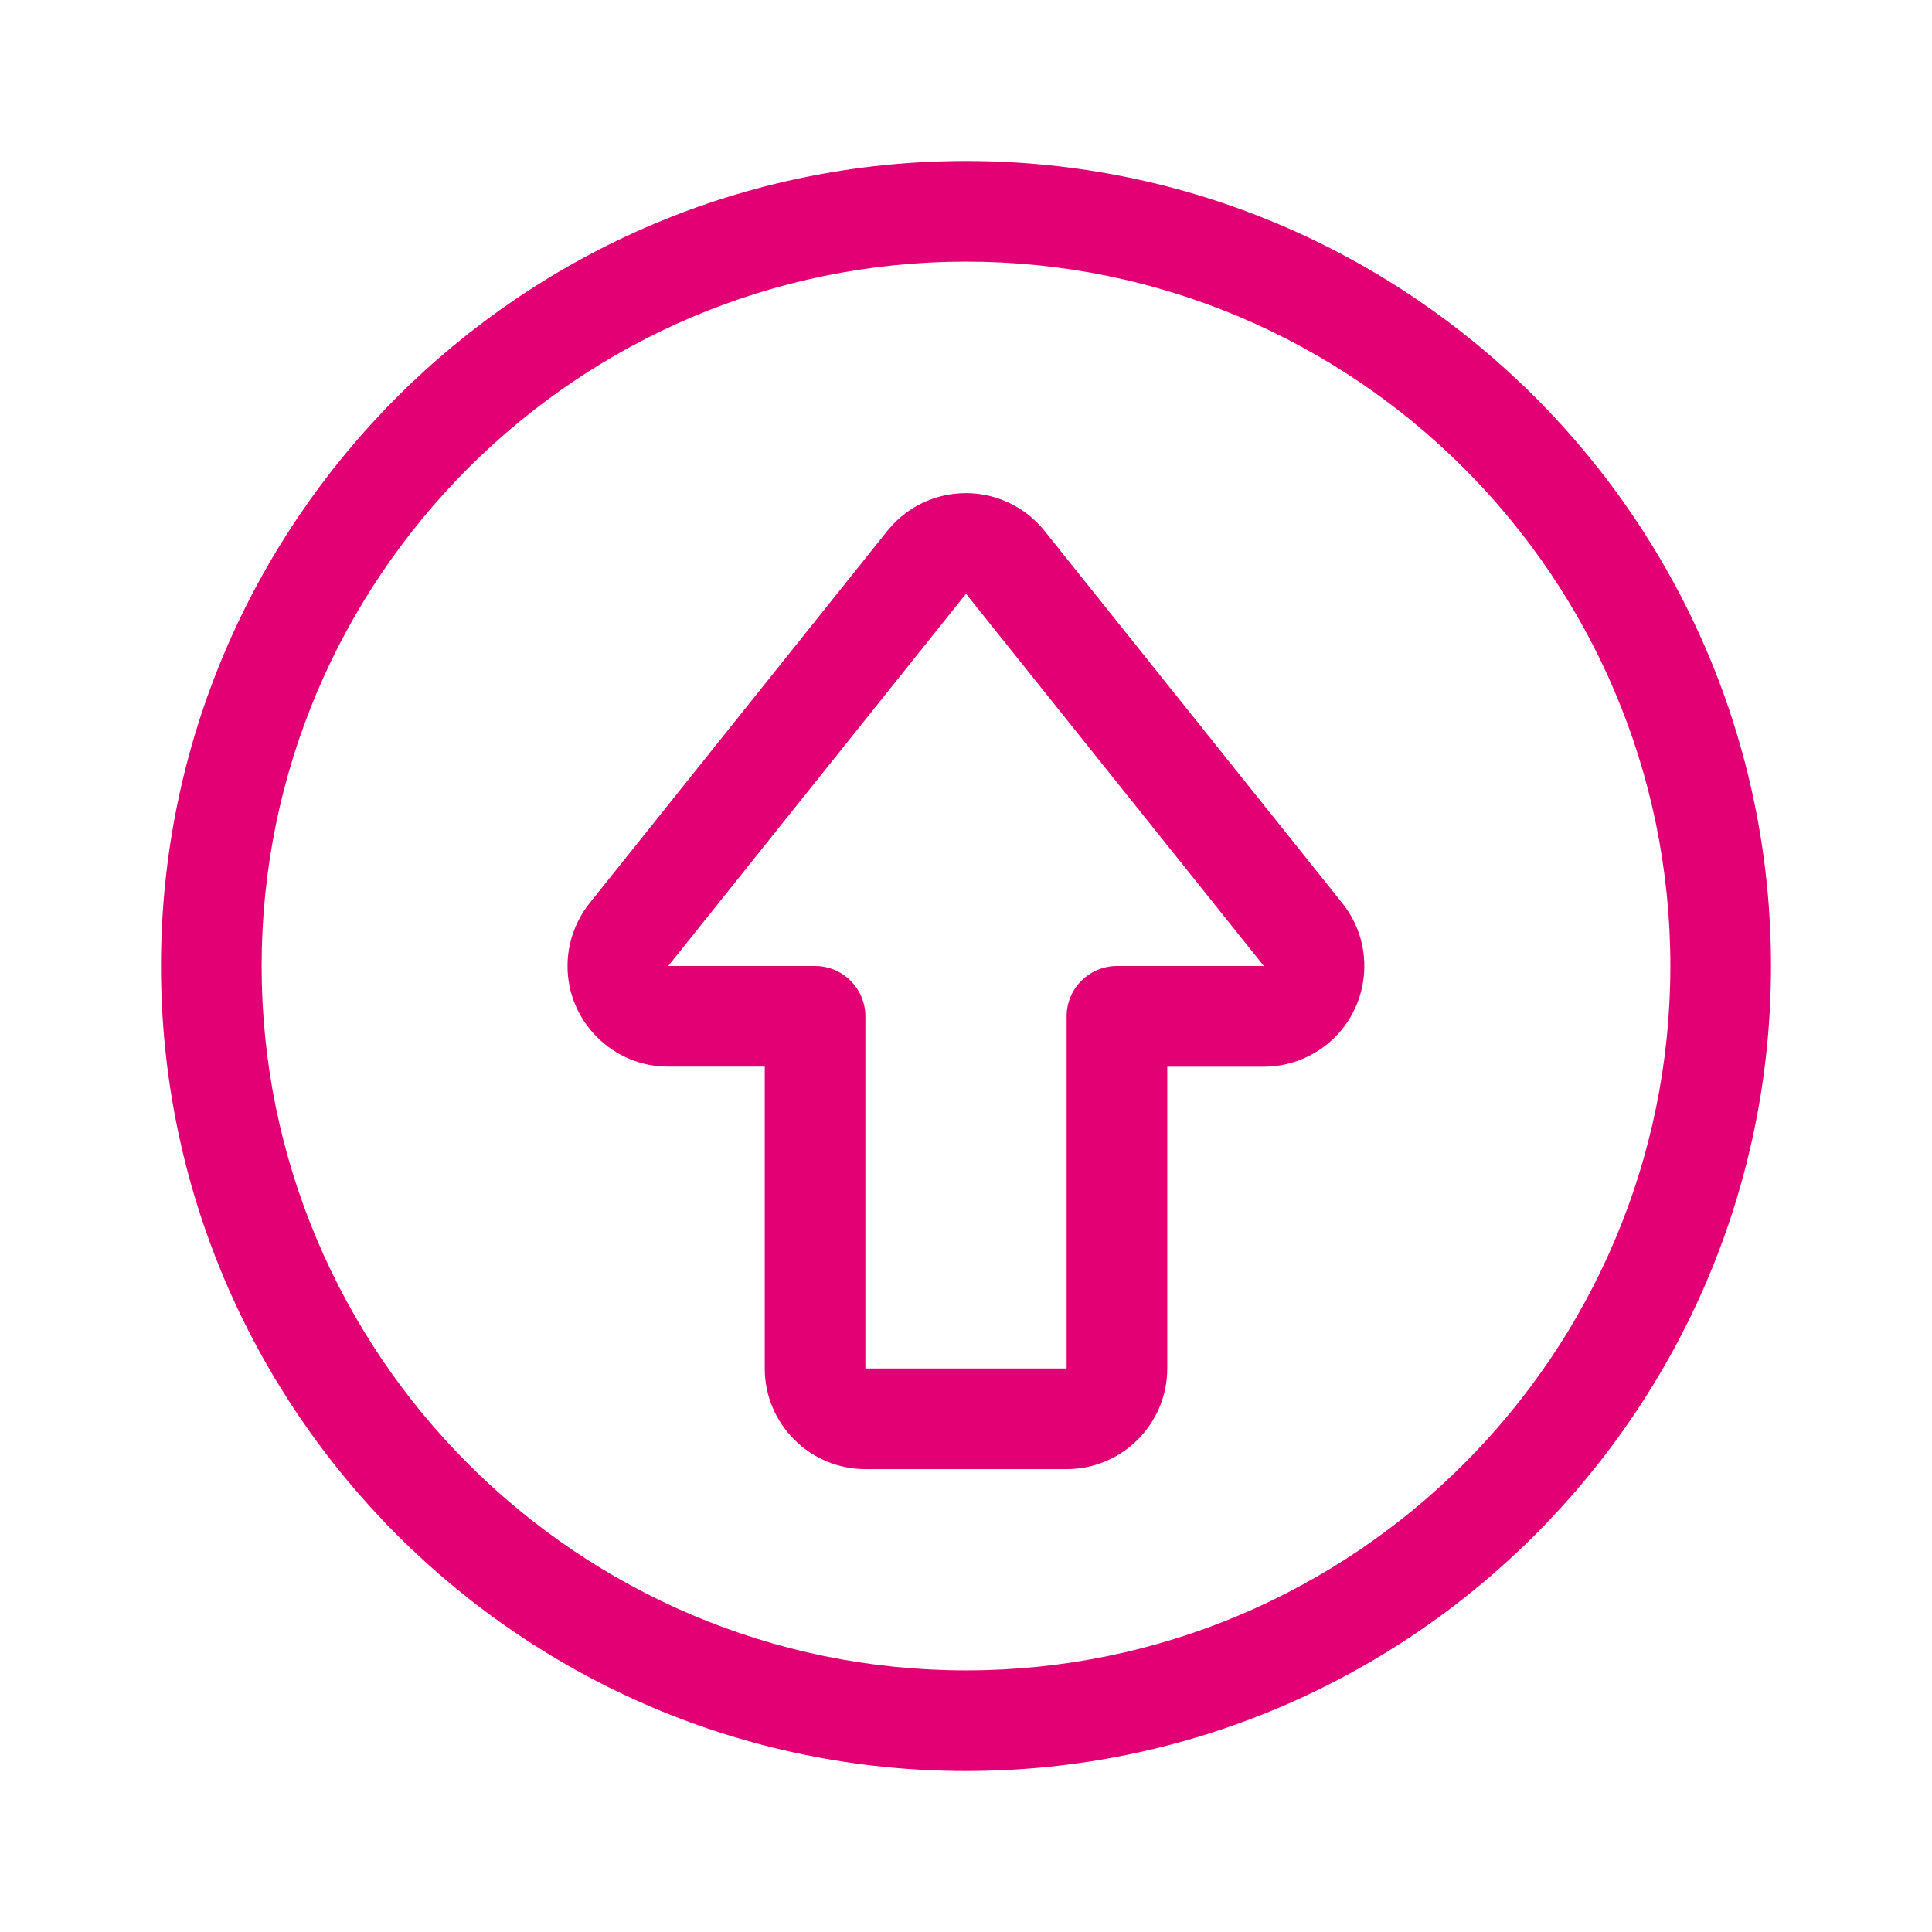 <svg width="48" height="48" viewBox="0 0 48 48" fill="none" xmlns="http://www.w3.org/2000/svg">
<path d="M24 44C12.972 44 4 35.028 4 24C4 12.972 12.972 4 24 4C35.028 4 44 12.972 44 24C44 35.028 35.028 44 24 44ZM24 6.5C14.35 6.5 6.5 14.35 6.5 24C6.5 33.65 14.35 41.5 24 41.5C33.65 41.5 41.5 33.65 41.5 24C41.5 14.35 33.65 6.5 24 6.5Z" fill="#E20074"/>
<path d="M21.5 36.5C20.122 36.5 19 35.378 19 34V26.5H16.6C15.934 26.5 15.305 26.24 14.834 25.767C14.36 25.293 14.1 24.667 14.1 24C14.1 23.435 14.295 22.88 14.649 22.437L22.045 13.19C22.464 12.668 23.06 12.34 23.725 12.267C23.817 12.257 23.91 12.252 24.004 12.252C24.567 12.252 25.12 12.447 25.564 12.802C25.704 12.913 25.835 13.045 25.95 13.188L33.349 22.438C34.21 23.513 34.037 25.09 32.962 25.952C32.519 26.307 31.964 26.502 31.399 26.502H29V34C29 35.378 27.879 36.5 26.5 36.5H21.5ZM24 14.752L16.602 24H20.25C20.94 24 21.5 24.56 21.5 25.25V34H26.5V25.25C26.5 24.56 27.06 24 27.75 24H31.4L24 14.752V14.127V14.752Z" fill="#E20074"/>
</svg>
